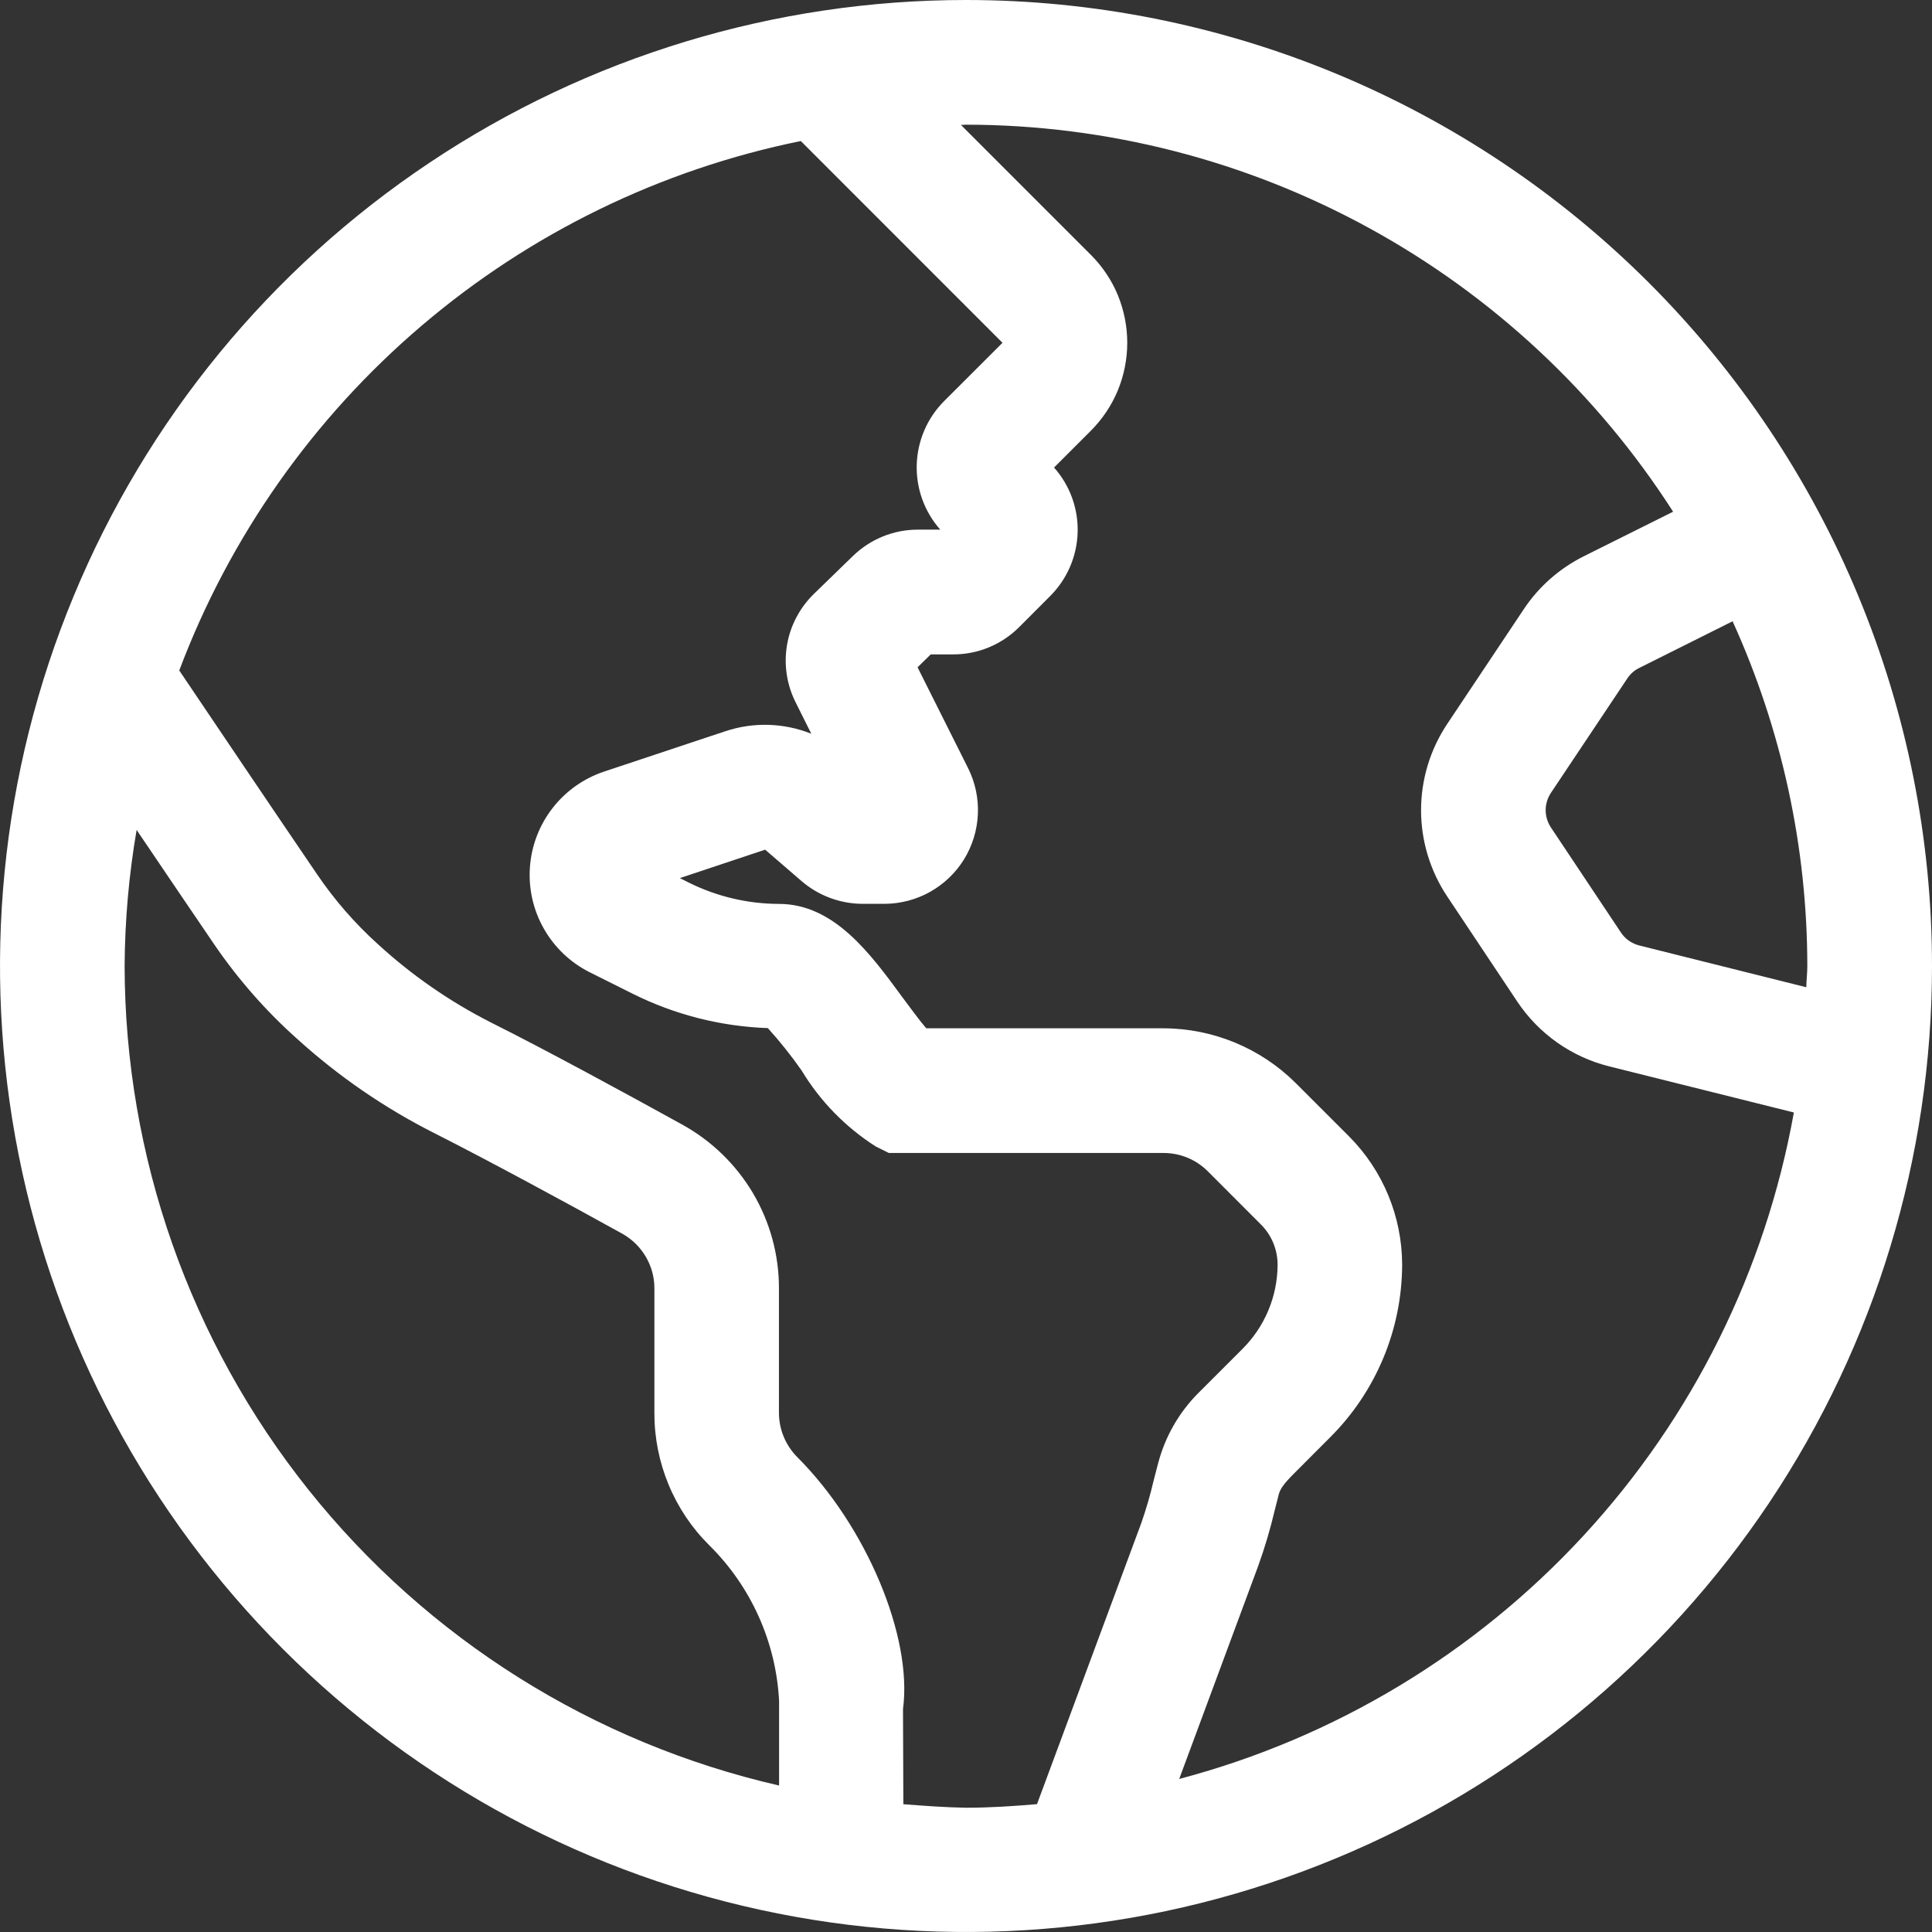 <svg width="28" height="28" viewBox="0 0 28 28" fill="none" xmlns="http://www.w3.org/2000/svg">
<rect x="0" y="0" width="28" height="28" fill="#333333" stroke="none"/>
<g clip-path="url(#clip0_2009_1412)">
<path d="M13.999 1.4948e-08C11.23 0 8.524 0.821 6.222 2.36C3.919 3.898 2.125 6.085 1.066 8.643C0.006 11.201 -0.271 14.016 0.269 16.732C0.809 19.447 2.143 21.942 4.101 23.9C6.059 25.858 8.553 27.191 11.269 27.731C13.985 28.271 16.8 27.994 19.358 26.934C21.916 25.875 24.102 24.08 25.641 21.778C27.179 19.476 28 16.769 28 14C28 12.161 27.638 10.341 26.934 8.642C26.231 6.944 25.199 5.4 23.899 4.1C22.599 2.8 21.056 1.769 19.357 1.065C17.659 0.362 15.838 -8.49423e-05 13.999 1.4948e-08ZM26.178 14.308L23.76 13.703C23.65 13.676 23.554 13.609 23.492 13.515L22.477 11.992C22.428 11.918 22.401 11.831 22.401 11.741C22.401 11.652 22.428 11.565 22.477 11.491L23.584 9.833C23.627 9.768 23.686 9.715 23.756 9.681L25.11 9.004C25.823 10.573 26.192 12.277 26.193 14.001C26.193 14.103 26.18 14.204 26.178 14.308ZM1.806 14C1.81 13.339 1.868 12.68 1.98 12.028C2.385 12.627 2.8 13.24 3.104 13.686C3.449 14.191 3.854 14.653 4.311 15.06C4.908 15.601 5.576 16.06 6.296 16.423C7.075 16.817 8.218 17.436 9.021 17.881C9.161 17.96 9.278 18.075 9.359 18.213C9.441 18.352 9.484 18.509 9.484 18.67V20.478C9.483 20.834 9.553 21.186 9.689 21.515C9.825 21.844 10.025 22.143 10.278 22.394C10.884 22.992 11.246 23.796 11.291 24.648V25.877C8.6 25.261 6.197 23.752 4.474 21.595C2.752 19.438 1.811 16.761 1.806 14ZM13.092 26.148L13.087 24.769C13.228 23.72 12.554 22.116 11.554 21.117C11.386 20.947 11.29 20.718 11.289 20.478V18.671C11.29 18.187 11.16 17.713 10.915 17.296C10.669 16.88 10.317 16.537 9.894 16.302C9.076 15.85 7.907 15.214 7.108 14.815C6.515 14.513 5.965 14.132 5.475 13.682C5.143 13.382 4.848 13.043 4.596 12.672C4.051 11.872 3.154 10.543 2.598 9.717C3.327 7.781 4.536 6.061 6.112 4.719C7.687 3.377 9.578 2.456 11.606 2.044L14.529 4.968L13.68 5.816C13.437 6.061 13.296 6.39 13.286 6.736C13.276 7.081 13.398 7.417 13.627 7.676H13.304C12.951 7.675 12.613 7.813 12.36 8.059L11.8 8.603C11.593 8.803 11.454 9.064 11.406 9.348C11.358 9.632 11.402 9.924 11.532 10.181L11.758 10.634C11.361 10.475 10.92 10.462 10.514 10.597L8.753 11.183C8.458 11.282 8.198 11.466 8.007 11.713C7.816 11.959 7.702 12.257 7.68 12.568C7.658 12.879 7.728 13.19 7.883 13.461C8.037 13.732 8.268 13.951 8.547 14.091L9.173 14.404C9.782 14.707 10.448 14.876 11.128 14.9C11.304 15.095 11.468 15.3 11.618 15.515C11.886 15.959 12.253 16.335 12.691 16.615L12.882 16.71H16.865C17.104 16.71 17.334 16.805 17.503 16.974L18.276 17.748C18.43 17.902 18.516 18.112 18.516 18.33C18.514 18.789 18.33 19.229 18.004 19.552L17.364 20.192C17.086 20.472 16.887 20.82 16.786 21.201L16.721 21.451C16.672 21.661 16.612 21.868 16.541 22.072L15.029 26.147C14.689 26.176 14.347 26.199 13.999 26.199C13.693 26.194 13.391 26.171 13.092 26.148ZM17.09 25.782L18.233 22.7C18.329 22.434 18.409 22.164 18.474 21.889L18.532 21.661C18.551 21.587 18.591 21.517 18.763 21.346L19.28 20.828C19.944 20.165 20.319 19.265 20.321 18.327C20.319 17.631 20.043 16.963 19.552 16.47L18.779 15.697C18.27 15.19 17.581 14.905 16.863 14.903H13.424C13.316 14.777 13.179 14.587 13.076 14.45C12.613 13.818 12.086 13.1 11.289 13.1C10.836 13.099 10.388 12.993 9.982 12.791L9.853 12.726L11.089 12.314L11.614 12.767C11.86 12.98 12.175 13.098 12.501 13.099H12.821C13.051 13.098 13.278 13.038 13.479 12.926C13.68 12.813 13.85 12.651 13.971 12.455C14.092 12.259 14.161 12.035 14.172 11.804C14.183 11.574 14.135 11.345 14.033 11.138L13.298 9.671L13.489 9.484H13.812C13.99 9.485 14.167 9.45 14.331 9.382C14.496 9.314 14.645 9.214 14.771 9.088L15.223 8.635C15.467 8.39 15.608 8.061 15.618 7.716C15.628 7.371 15.506 7.034 15.276 6.776L15.807 6.245C15.975 6.077 16.109 5.878 16.2 5.659C16.29 5.44 16.337 5.205 16.337 4.968C16.337 4.73 16.29 4.496 16.2 4.276C16.109 4.057 15.975 3.858 15.807 3.691L13.927 1.811C13.951 1.811 13.976 1.807 14.001 1.807C16.042 1.809 18.05 2.324 19.84 3.304C21.631 4.284 23.146 5.698 24.248 7.416L22.951 8.063C22.6 8.239 22.3 8.503 22.083 8.83L20.976 10.489C20.728 10.86 20.595 11.296 20.595 11.742C20.595 12.188 20.728 12.624 20.976 12.995L21.991 14.518C22.303 14.985 22.778 15.319 23.323 15.455L25.998 16.123C25.587 18.415 24.531 20.541 22.953 22.252C21.375 23.963 19.34 25.188 17.09 25.782Z" fill="white"/>
</g>
<defs>
<clipPath id="clip0_2009_1412">
<rect width="28" height="28" fill="white"/>
</clipPath>
</defs>
</svg>
